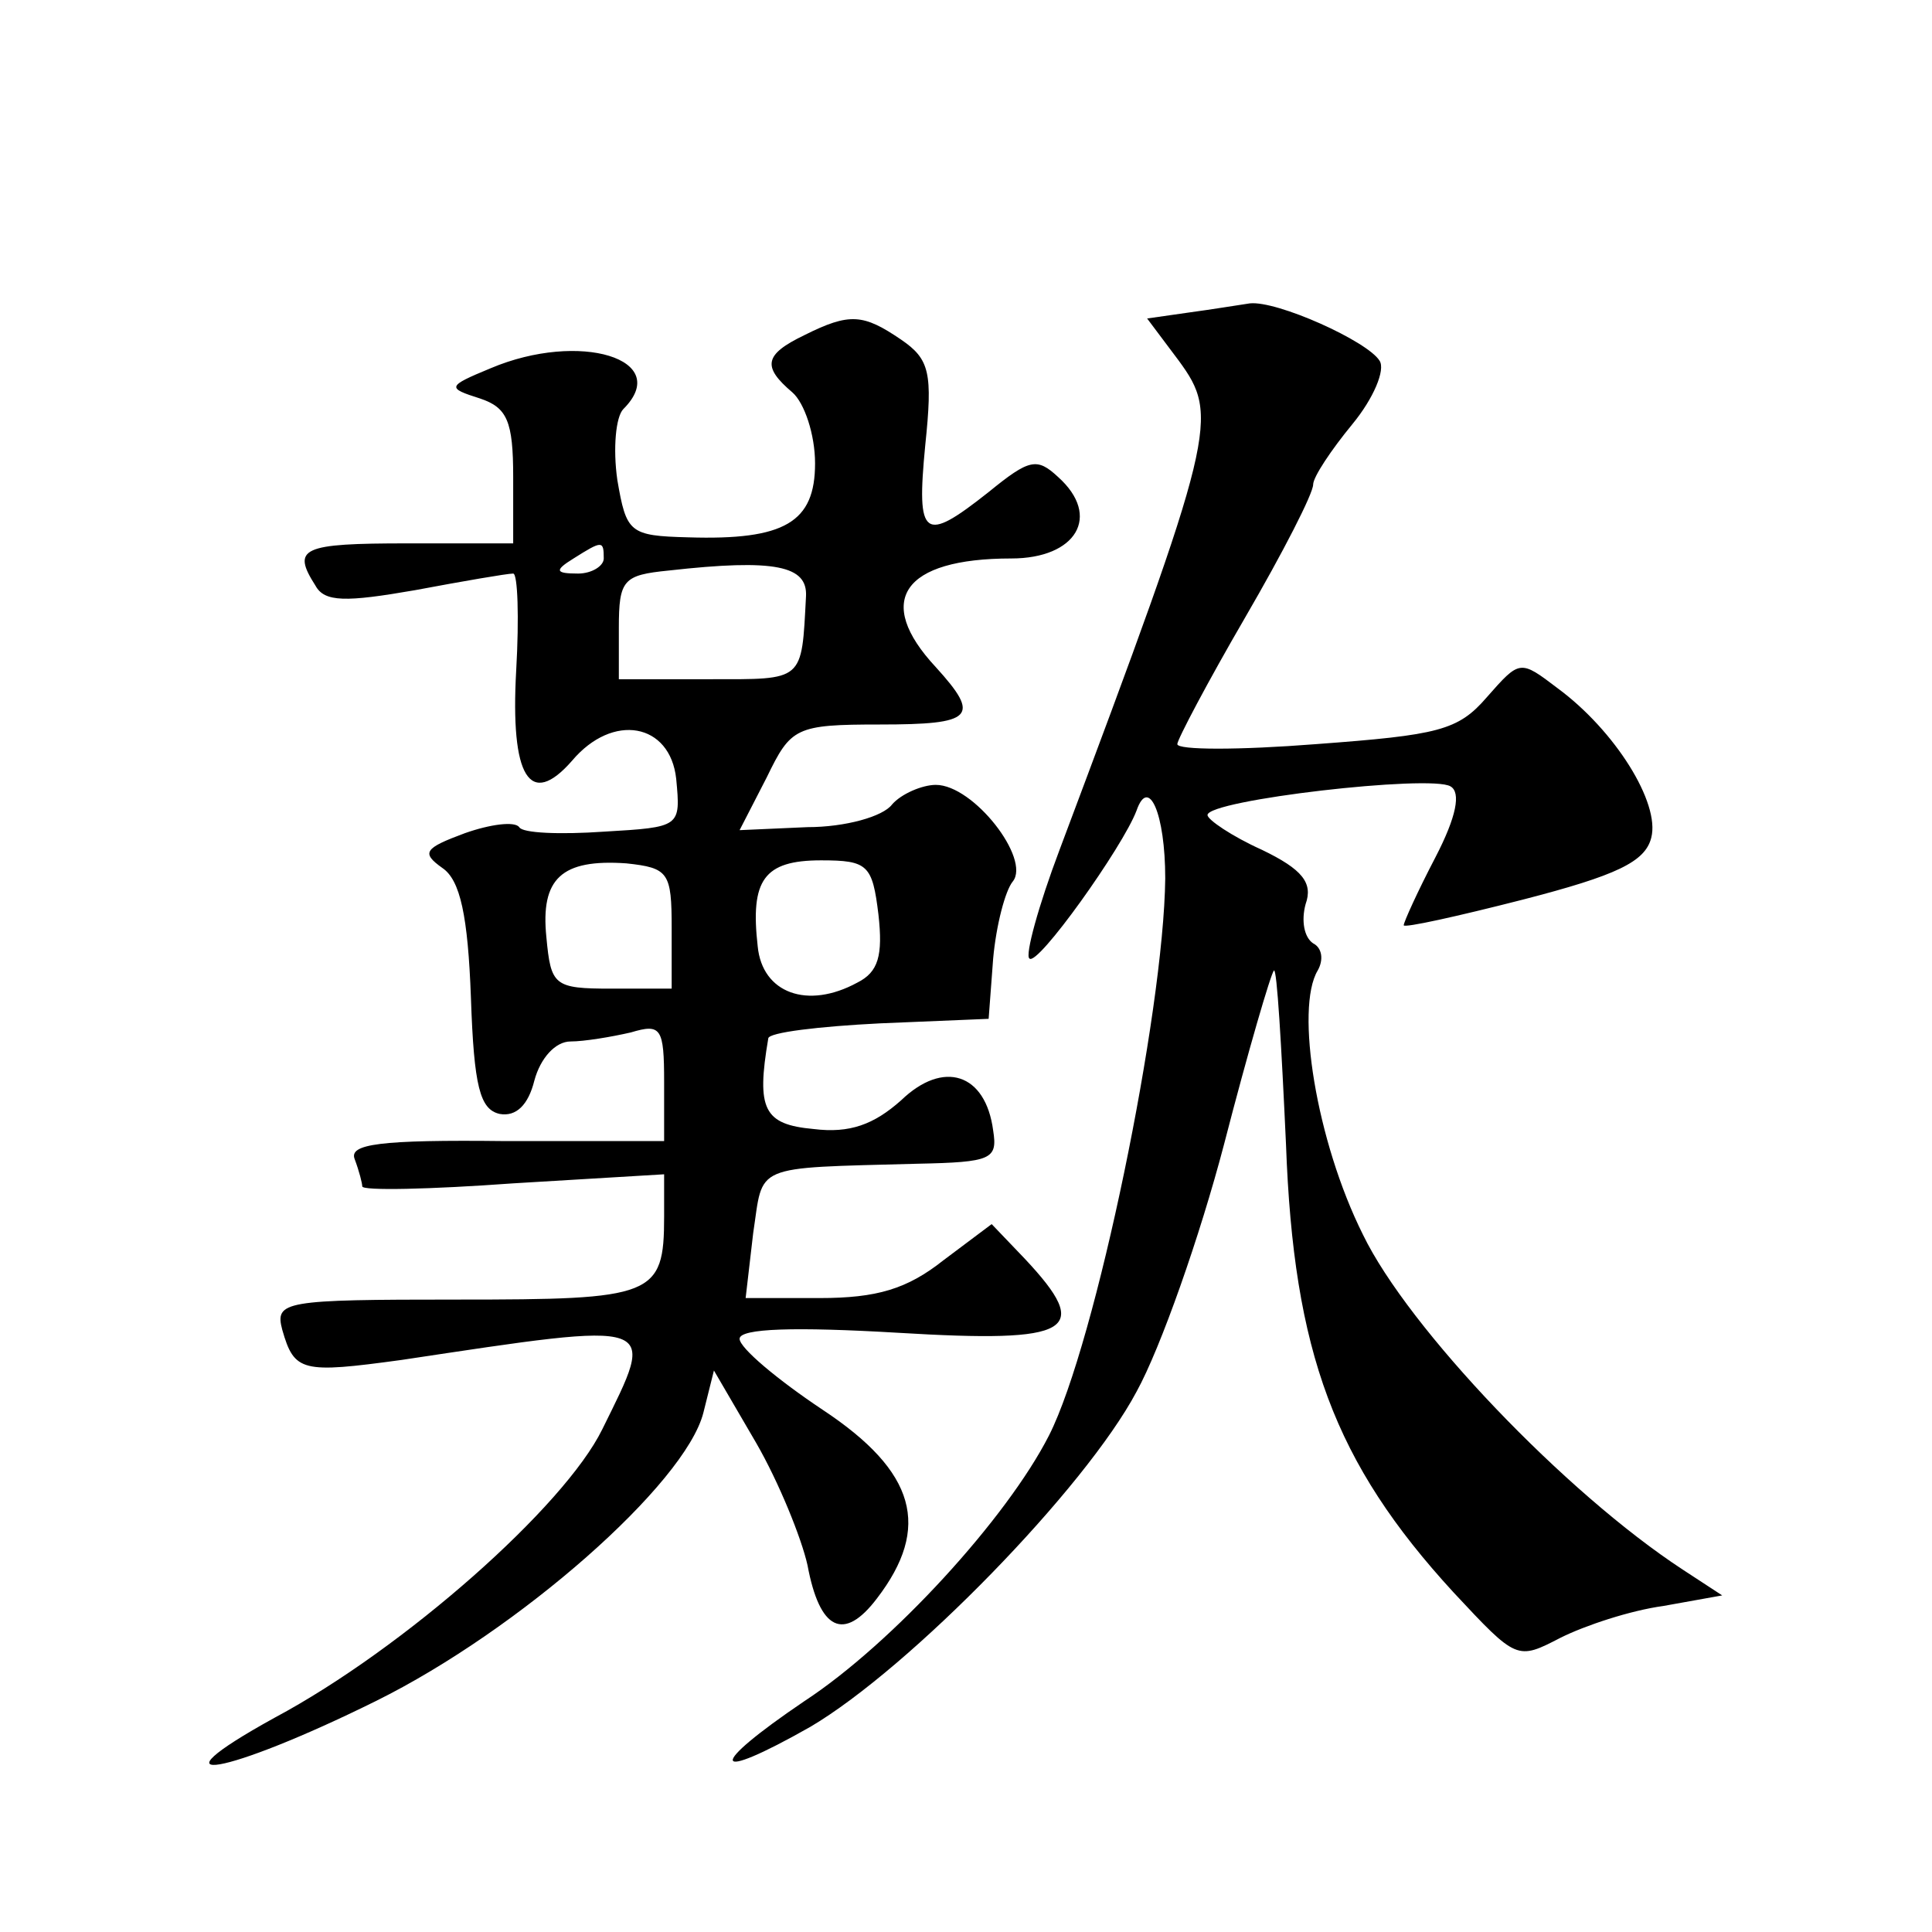 <?xml version="1.0" standalone="no"?>
<!DOCTYPE svg PUBLIC "-//W3C//DTD SVG 20010904//EN"
 "http://www.w3.org/TR/2001/REC-SVG-20010904/DTD/svg10.dtd">
<svg version="1.0" xmlns="http://www.w3.org/2000/svg"
 width="128pt" height="128pt" viewBox="0 0 128 128"
 preserveAspectRatio="xMidYMid meet">
<g transform="translate(0,128) scale(0.1,-0.1)"
fill="#0" stroke="none">
<path d="M788 1073 l-28 -4 21 -28 c27 -37 25 -47 -79 -324 -14 -37 -23 -70 -20
-72 5 -6 62 74 71 98 8 23 19 -2 19 -45 -1 -89 -46 -308 -77 -369 -28 -55 -104
-138 -162 -176 -65 -44 -63 -55 4 -17 66 39 182 158 216 222 16 29 42 103 58 164
16 62 31 113 33 115 2 2 5 -50 8 -115 5 -138 32 -211 111 -297 42 -45 42 -45 71
-30 16 8 46 18 68 21 l39 7 -26 17 c-78 51 -182 160 -212 222 -31 62 -45 150 -30
175 4 7 3 15 -3 18 -6 4 -8 15 -5 26 5 14 -2 23 -29 36 -20 9 -36 20 -36 23 0 10
148 27 161 19 7 -4 4 -20 -10 -47 -12 -23 -21 -43 -21 -45 0 -2 36 6 79 17 62 16
81 25 85 41 6 23 -24 71 -62 99 -25 19 -25 19 -47 -6 -19 -22 -32 -25 -113 -31
-51 -4 -92 -4 -92 0 0 3 20 41 45 84 25 43 45 82 45 88 0 5 12 23 26 40 14 17 22
36 18 42 -8 13 -68 40 -86 38 -7 -1 -25 -4 -40 -6z M533 1058 c-27 -13 -28 -21
-8 -38 8 -7 15 -28 15 -47 0 -39 -20 -51 -84 -49 -39 1 -41 3 -47 38 -3 21 -1 42
4 47 33 33 -29 52 -88 27 -29 -12 -29 -13 -7 -20 18 -6 22 -15 22 -52 l0 -44 -70
0 c-70 0 -77 -3 -61 -28 6 -11 20 -11 66 -3 32 6 61 11 65 11 3 0 4 -29 2 -64 -4
-71 9 -92 37 -60 27 32 65 25 69 -12 3 -32 3 -32 -48 -35 -29 -2 -54 -1 -56 3 -3
4 -19 2 -36 -4 -27 -10 -29 -13 -15 -23 12 -8 17 -32 19 -86 2 -59 6 -74 19 -77
11 -2 19 6 23 22 4 15 14 26 24 26 9 0 27 3 40 6 20 6 22 3 22 -33 l0 -39 -105
0 c-84 1 -104 -2 -100 -12 3 -8 5 -16 5 -18 0 -3 45 -2 100 2 l100 6 0 -28 c0 -53
-7 -55 -137 -55 -115 0 -121 -1 -116 -20 8 -28 13 -29 79 -20 173 26 169 27 133
-46 -25 -51 -131 -145 -217 -191 -87 -48 -32 -38 67 11 95 47 205 144 217 191 l7
28 28 -48 c15 -26 30 -63 34 -81 8 -43 24 -51 46 -22 36 47 26 84 -36 125 -30 20
-55 41 -55 47 0 7 37 8 105 4 116 -7 129 1 84 49 l-22 23 -32 -24 c-24 -19 -44
-25 -82 -25 l-49 0 5 43 c7 46 -2 43 109 46 49 1 53 3 50 22 -5 38 -33 47 -61 20
-18 -16 -34 -22 -58 -19 -33 3 -38 13 -30 60 0 4 34 8 74 10 l72 3 3 40 c2 22 8
45 13 51 12 15 -26 64 -51 64 -9 0 -23 -6 -29 -13 -6 -8 -31 -15 -56 -15 l-45 -2
18 35 c16 33 19 35 75 35 62 0 67 5 37 38 -41 44 -22 72 50 72 43 0 60 28 31 54
-14 13 -19 12 -46 -10 -43 -34 -48 -31 -42 31 5 48 3 57 -16 70 -25 17 -34 18 -64
3z m-133 -148 c0 -5 -8 -10 -17 -10 -15 0 -16 2 -3 10 19 12 20 12 20 0z m134 -25
c-3 -57 -1 -55 -64 -55 l-60 0 0 34 c0 32 3 35 33 38 71 8 92 3 91 -17z m-89 -220
l0 -40 -40 0 c-38 0 -40 2 -43 34 -4 39 10 52 53 49 28 -3 30 -6 30 -43z m137 9
c3 -27 0 -38 -14 -45 -33 -18 -63 -7 -66 24 -5 44 4 57 42 57 31 0 34 -3 38 -36z"/>
</g>
</svg>
